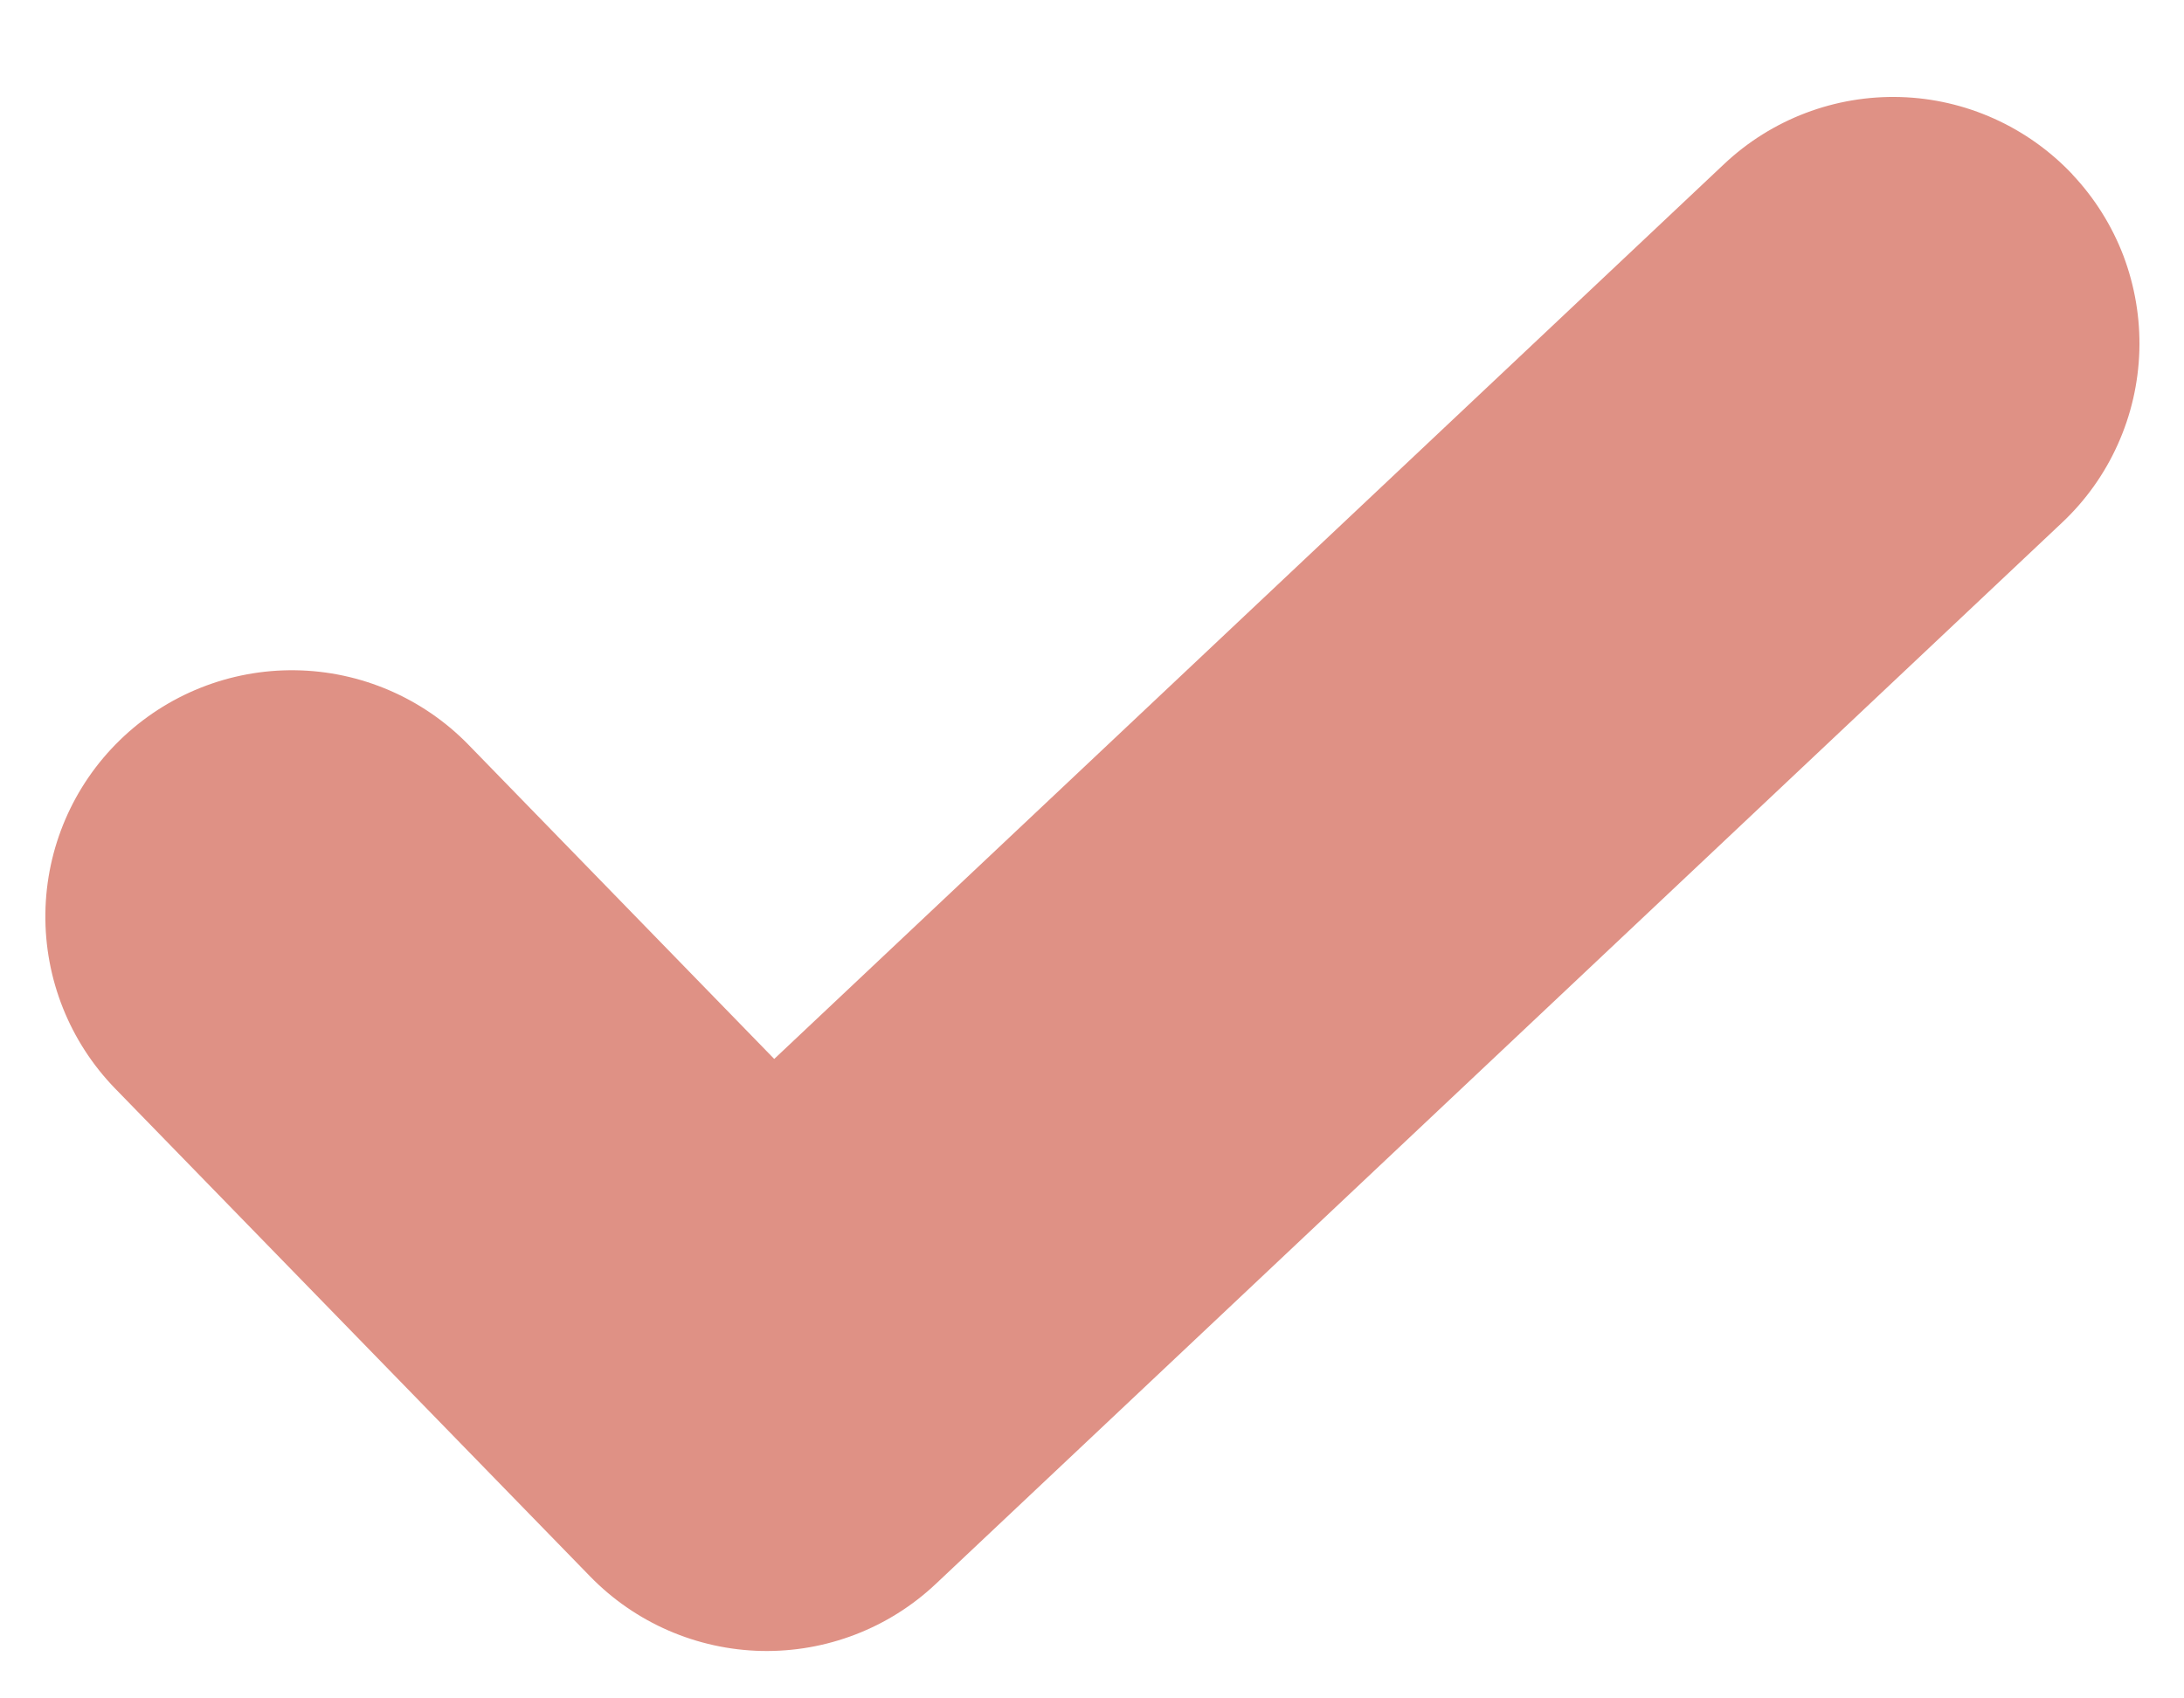 <svg width="18" height="14" viewBox="0 0 18 14" fill="none" xmlns="http://www.w3.org/2000/svg">
<path fill-rule="evenodd" clip-rule="evenodd" d="M17.08 1.438C17.263 1.632 17.406 1.86 17.501 2.109C17.595 2.359 17.64 2.624 17.632 2.891C17.624 3.158 17.564 3.42 17.454 3.664C17.345 3.907 17.189 4.126 16.994 4.309L7.713 13.056C7.325 13.422 6.809 13.62 6.276 13.609C5.743 13.597 5.236 13.377 4.864 12.995L0.949 8.973C0.574 8.587 0.367 8.068 0.374 7.529C0.381 6.99 0.602 6.476 0.988 6.101C1.374 5.725 1.894 5.518 2.432 5.525C2.971 5.532 3.485 5.753 3.861 6.139L6.381 8.729L14.209 1.353C14.601 0.983 15.124 0.784 15.663 0.8C16.201 0.816 16.711 1.046 17.081 1.438" fill="#DF9185"/>
</svg>
